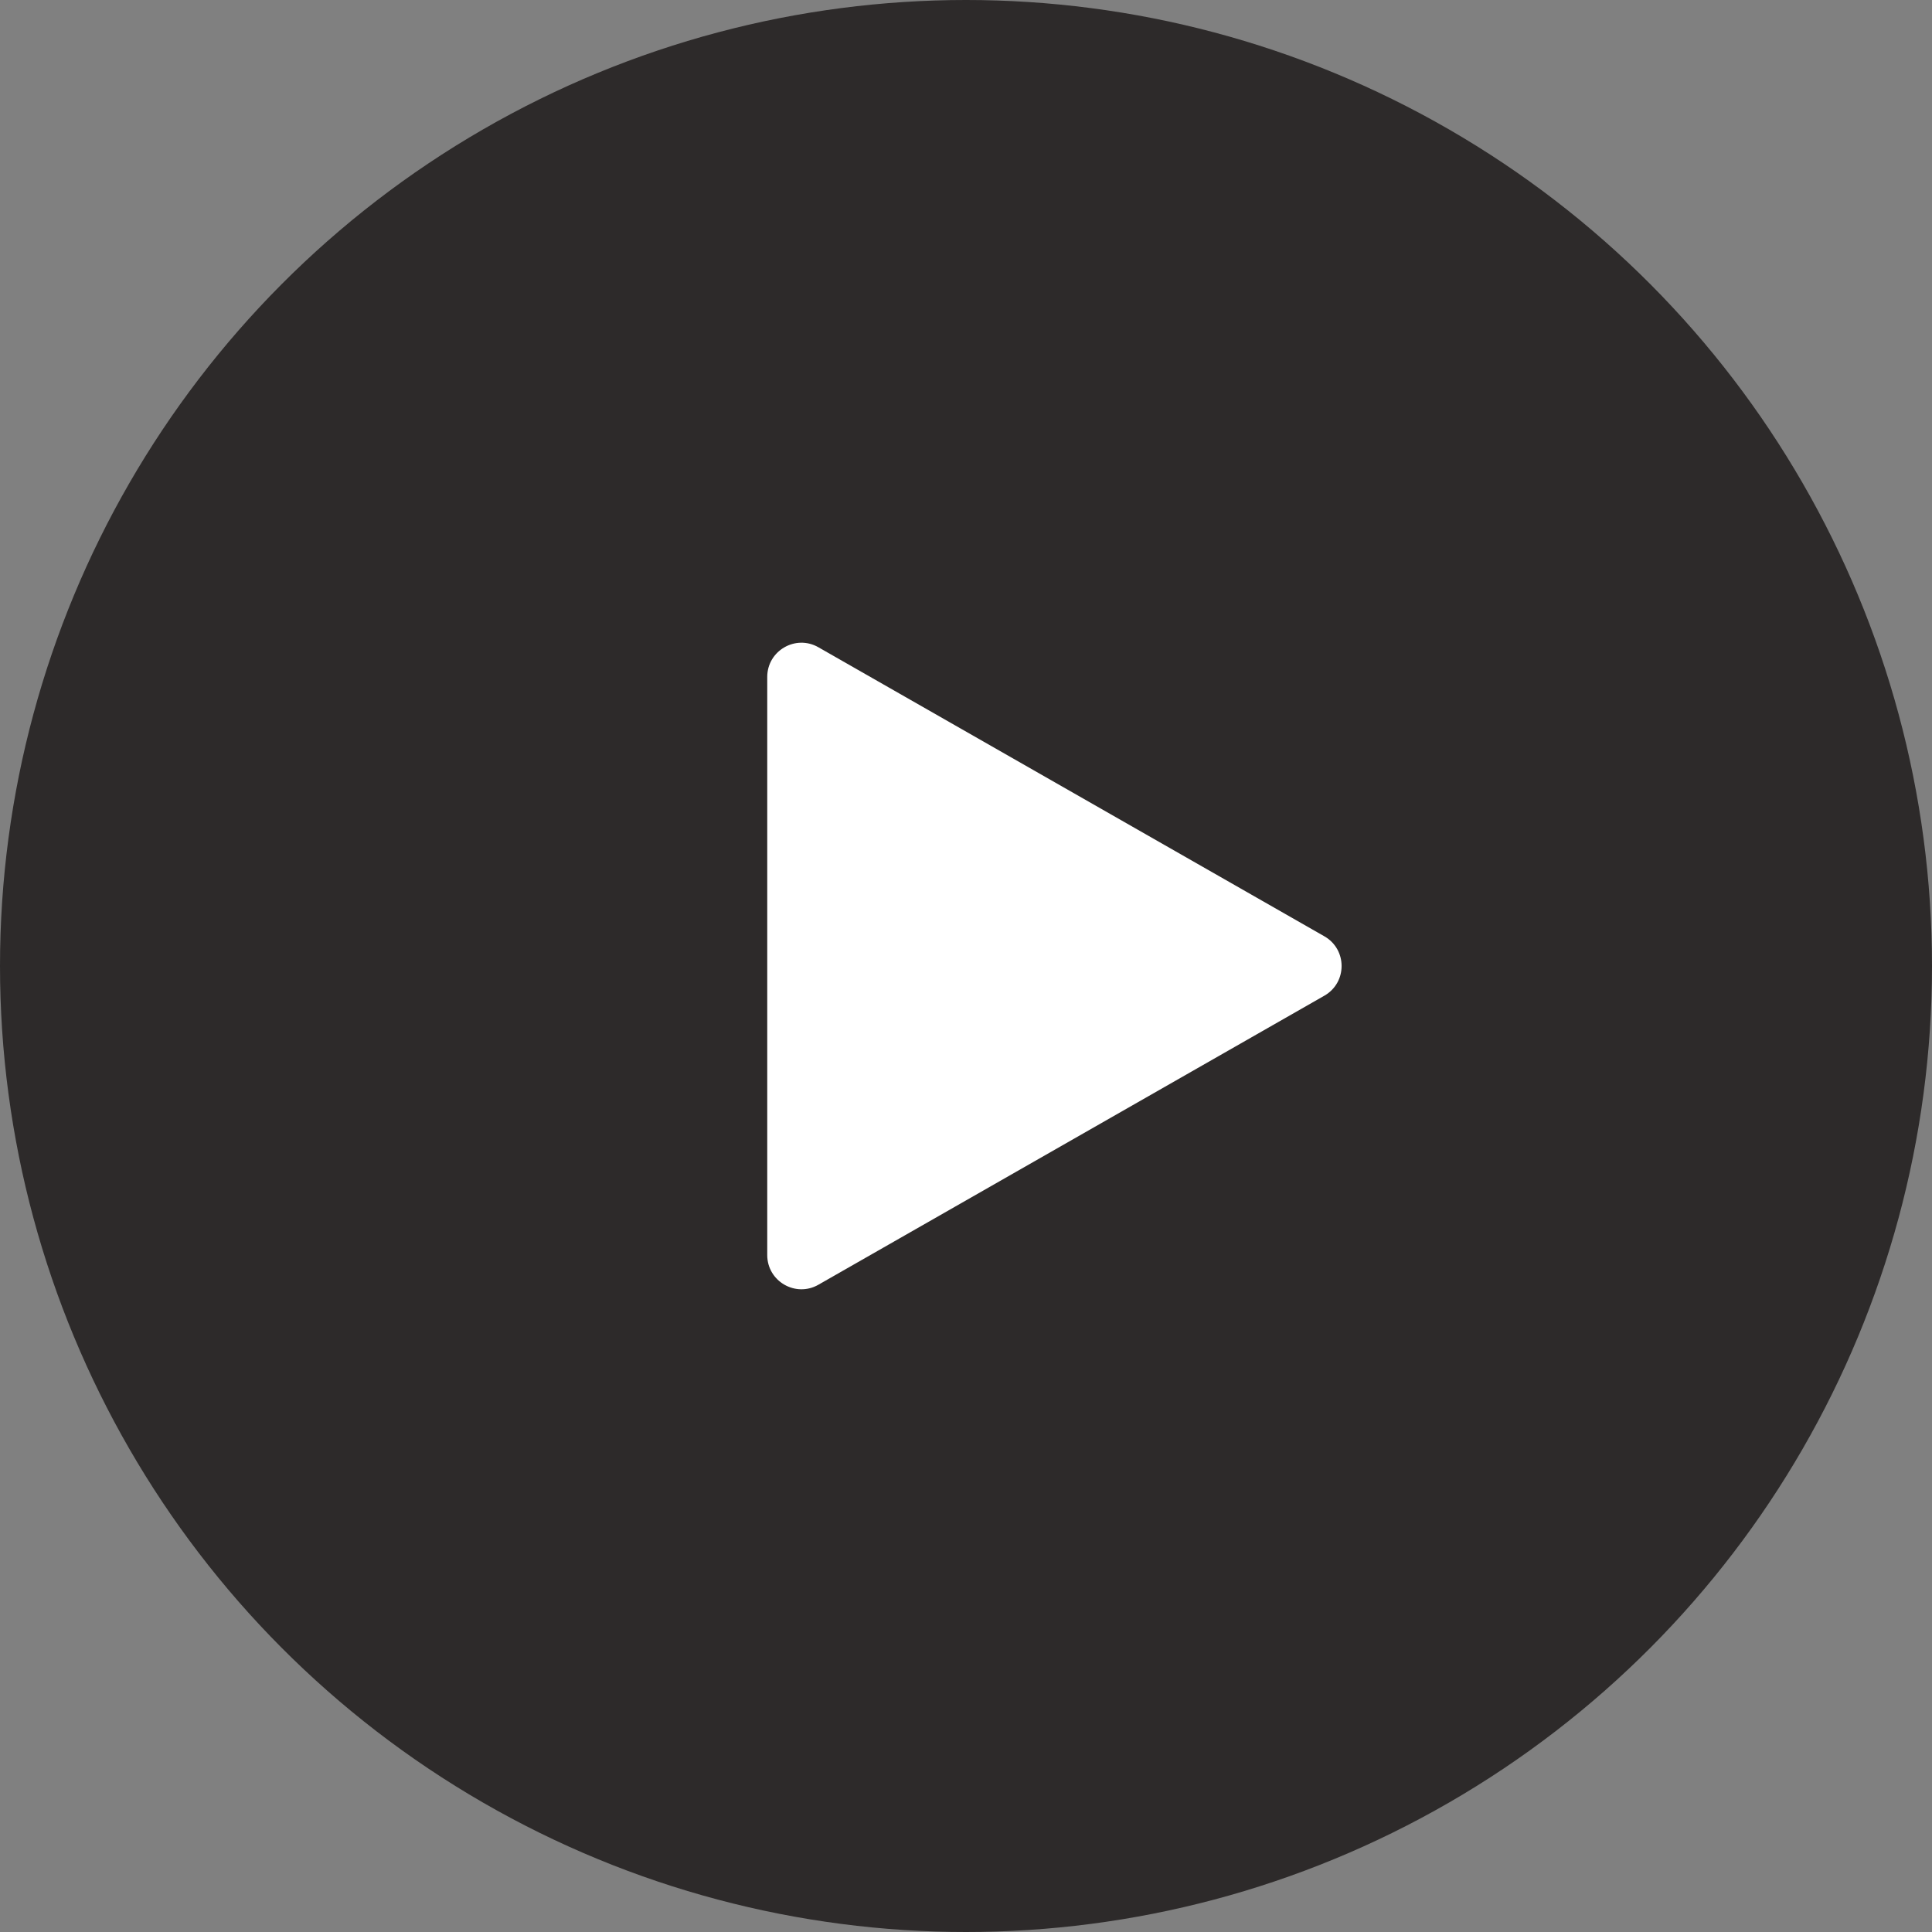 <?xml version="1.0" encoding="UTF-8"?> <svg xmlns="http://www.w3.org/2000/svg" width="226" height="226" viewBox="0 0 226 226" fill="none"><rect x="0" y="0" width="226" height="226" fill="#808080" stroke="none"/> <circle cx="113" cy="113" r="113" fill="#2D2A2A"></circle> <path d="M154.92 109.527C157.608 111.062 157.608 114.938 154.92 116.473L95.734 150.285C93.067 151.808 89.75 149.882 89.75 146.811L89.75 79.189C89.75 76.118 93.067 74.192 95.734 75.715L154.92 109.527Z" fill="white"></path> </svg> 